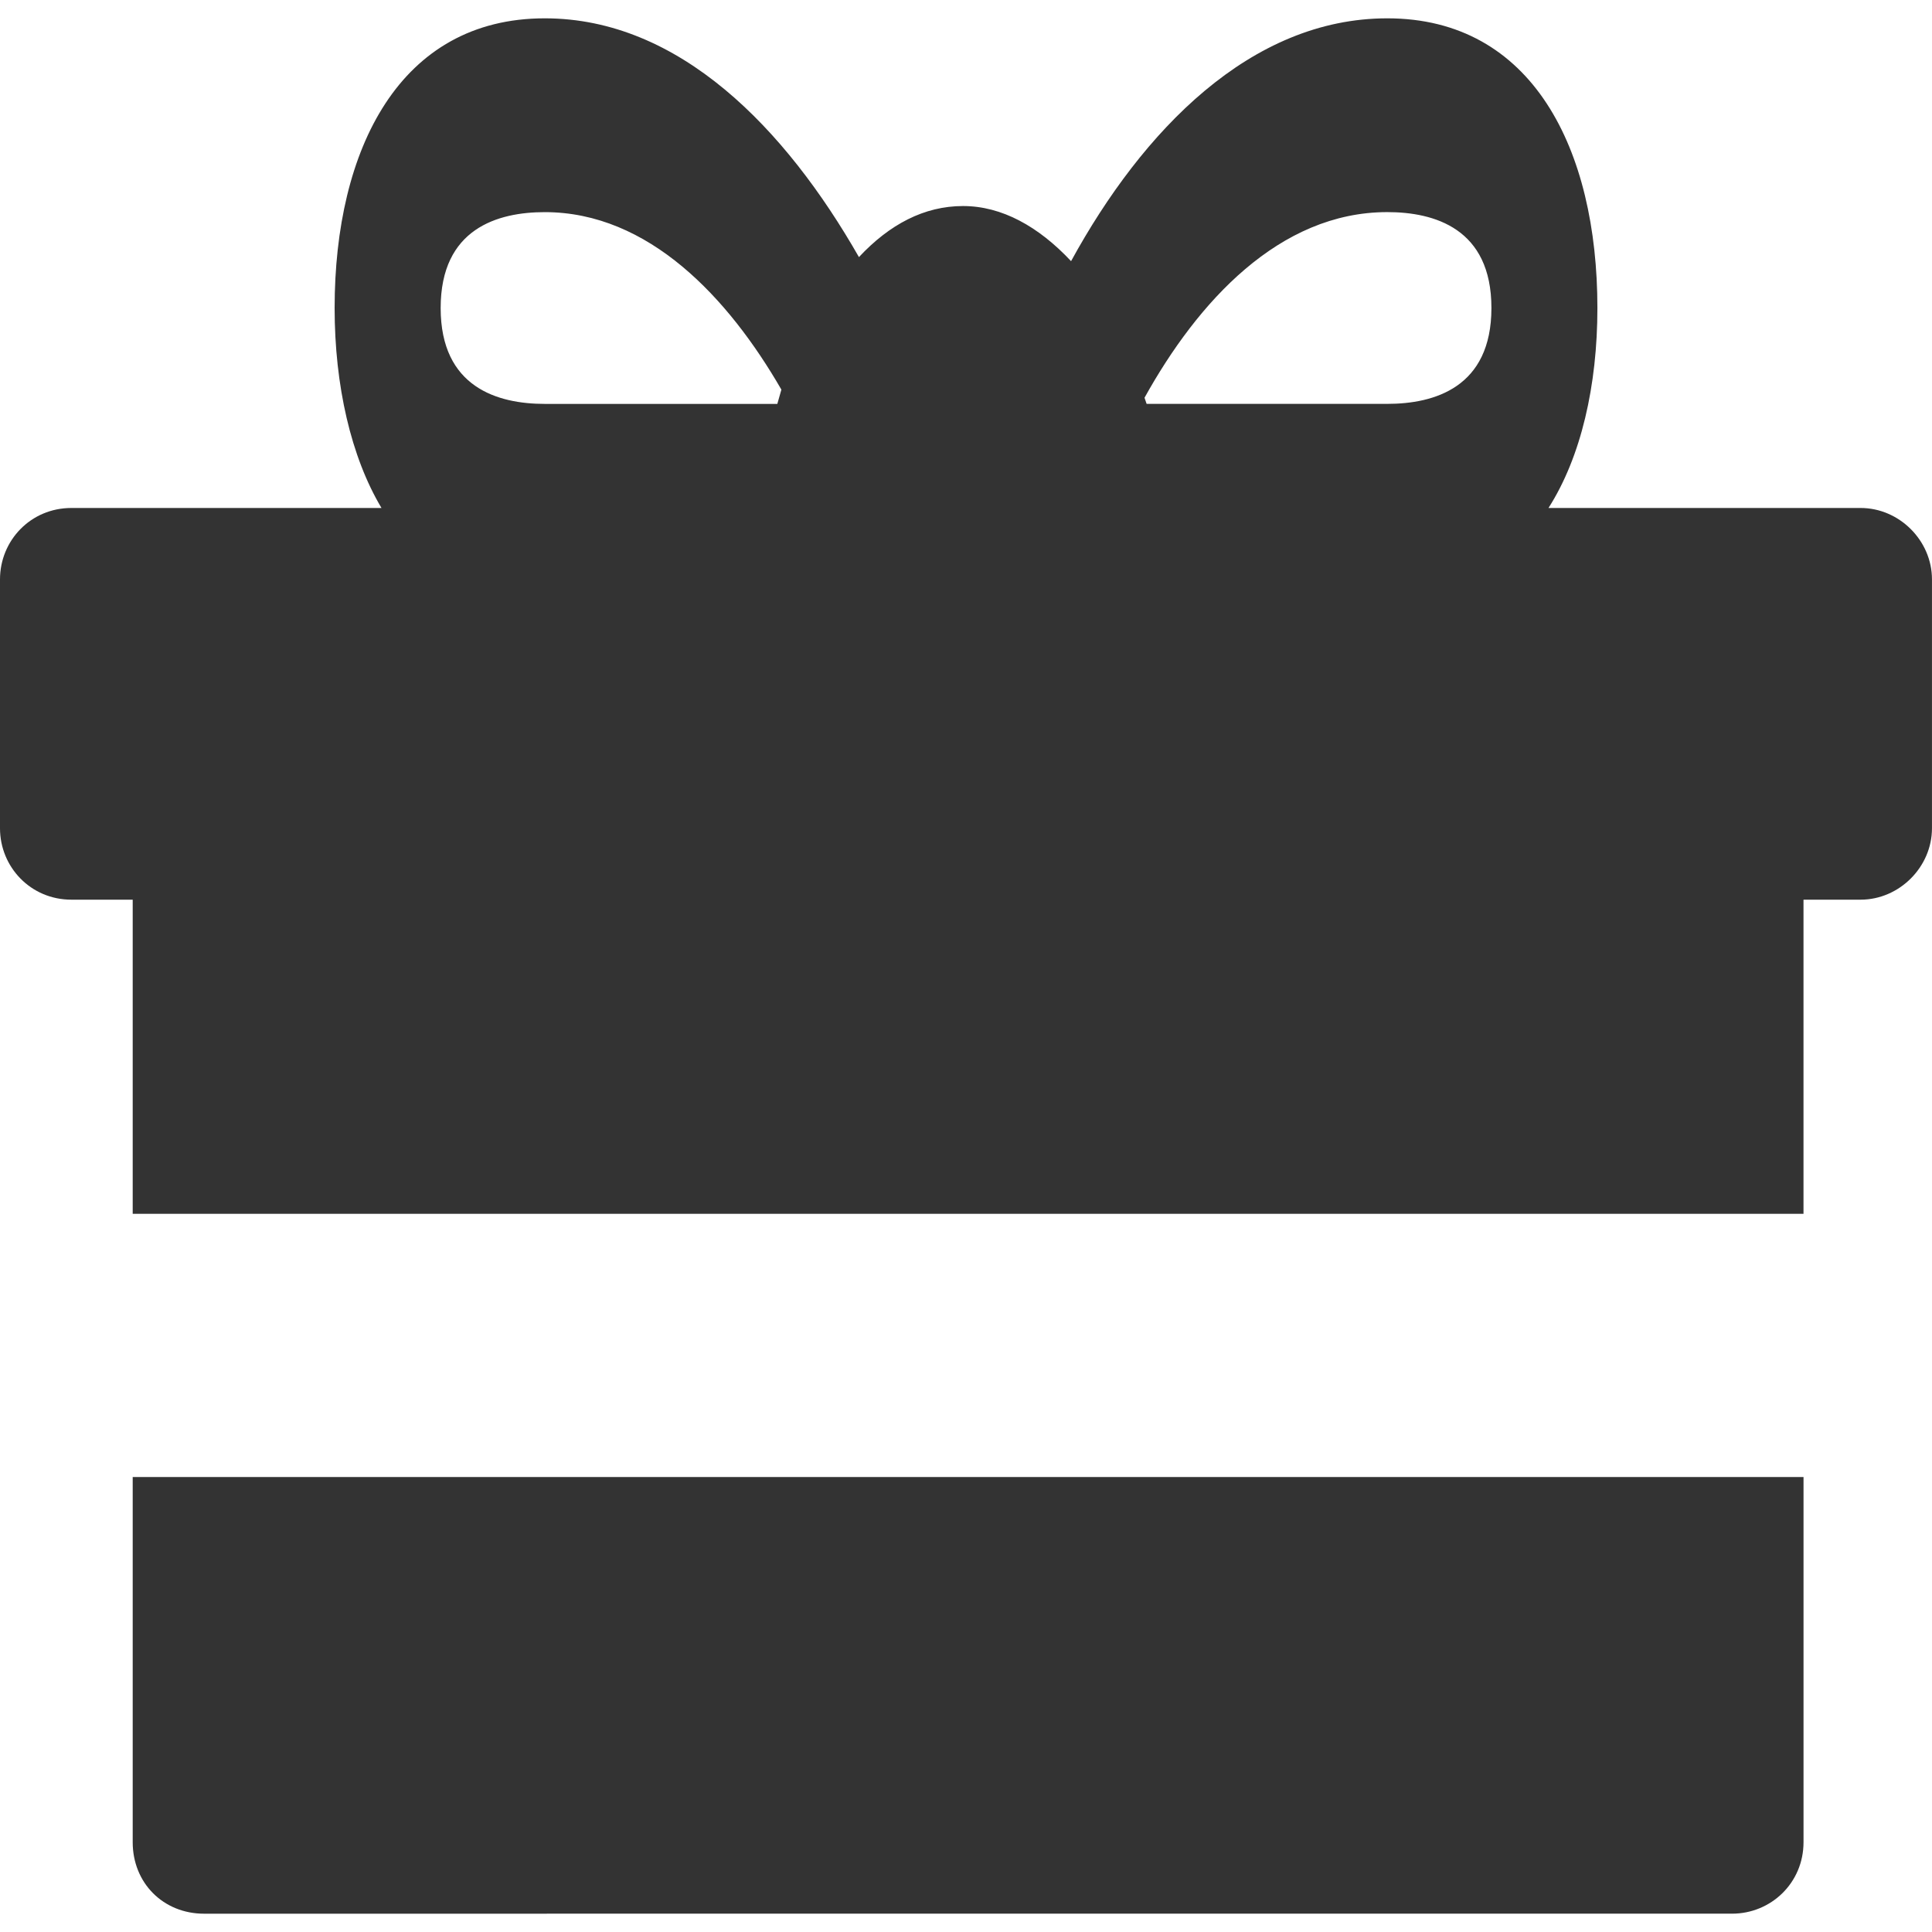 <svg xmlns="http://www.w3.org/2000/svg" xmlns:xlink="http://www.w3.org/1999/xlink" id="Layer_1" x="0px" y="0px" viewBox="0 0 700 700" style="enable-background:new 0 0 700 700;" xml:space="preserve"><style type="text/css">	.st0{fill-rule:evenodd;clip-rule:evenodd;fill:#333333;}</style><path class="st0" d="M198.12,693.36h10.34h419.09c14.09,0,25.9-11.12,25.9-25.9V535.16H208.46h-10.34H48.08v132.31 c0,14.78,11.08,25.9,25.86,25.9H198.12L198.12,693.36z M578.77,111.6c0-57.65-23.62-104.96-76.13-104.96 c-49.49,0-88.67,40.65-114.57,87.98c-11.81-12.59-25.12-19.97-39.14-19.97c-14.06,0-26.64,6.64-37.72,18.5 C284.6,46.55,246.14,6.64,197.38,6.64c-52.49,0-76.14,47.31-76.14,104.96c0,28.08,5.93,53.95,16.98,72.45H25.87 C11.1,184.05,0,195.86,0,209.92v90.17c0,14.04,11.1,25.88,25.87,25.88h22.21v113.81c338.52,0,86.47,0,605.36,0V325.97h20.68 c14.04,0,25.87-11.84,25.87-25.88v-90.17c0-14.06-11.83-25.87-25.87-25.87H561.05C572.86,165.55,578.77,139.68,578.77,111.6 L578.77,111.6z M281.64,146.34h-84.26c-16.99,0-37.72-5.93-37.72-34.74c0-28.84,20.73-34.74,37.72-34.74 c37.68,0,66.53,31.05,85.73,64.3L281.64,146.34z M414.68,144.11c19.26-34.72,48.81-67.26,87.96-67.26 c17.01,0,37.73,5.91,37.73,34.74c0,28.81-20.72,34.74-37.73,34.74h-87.2L414.68,144.11z"></path></svg>